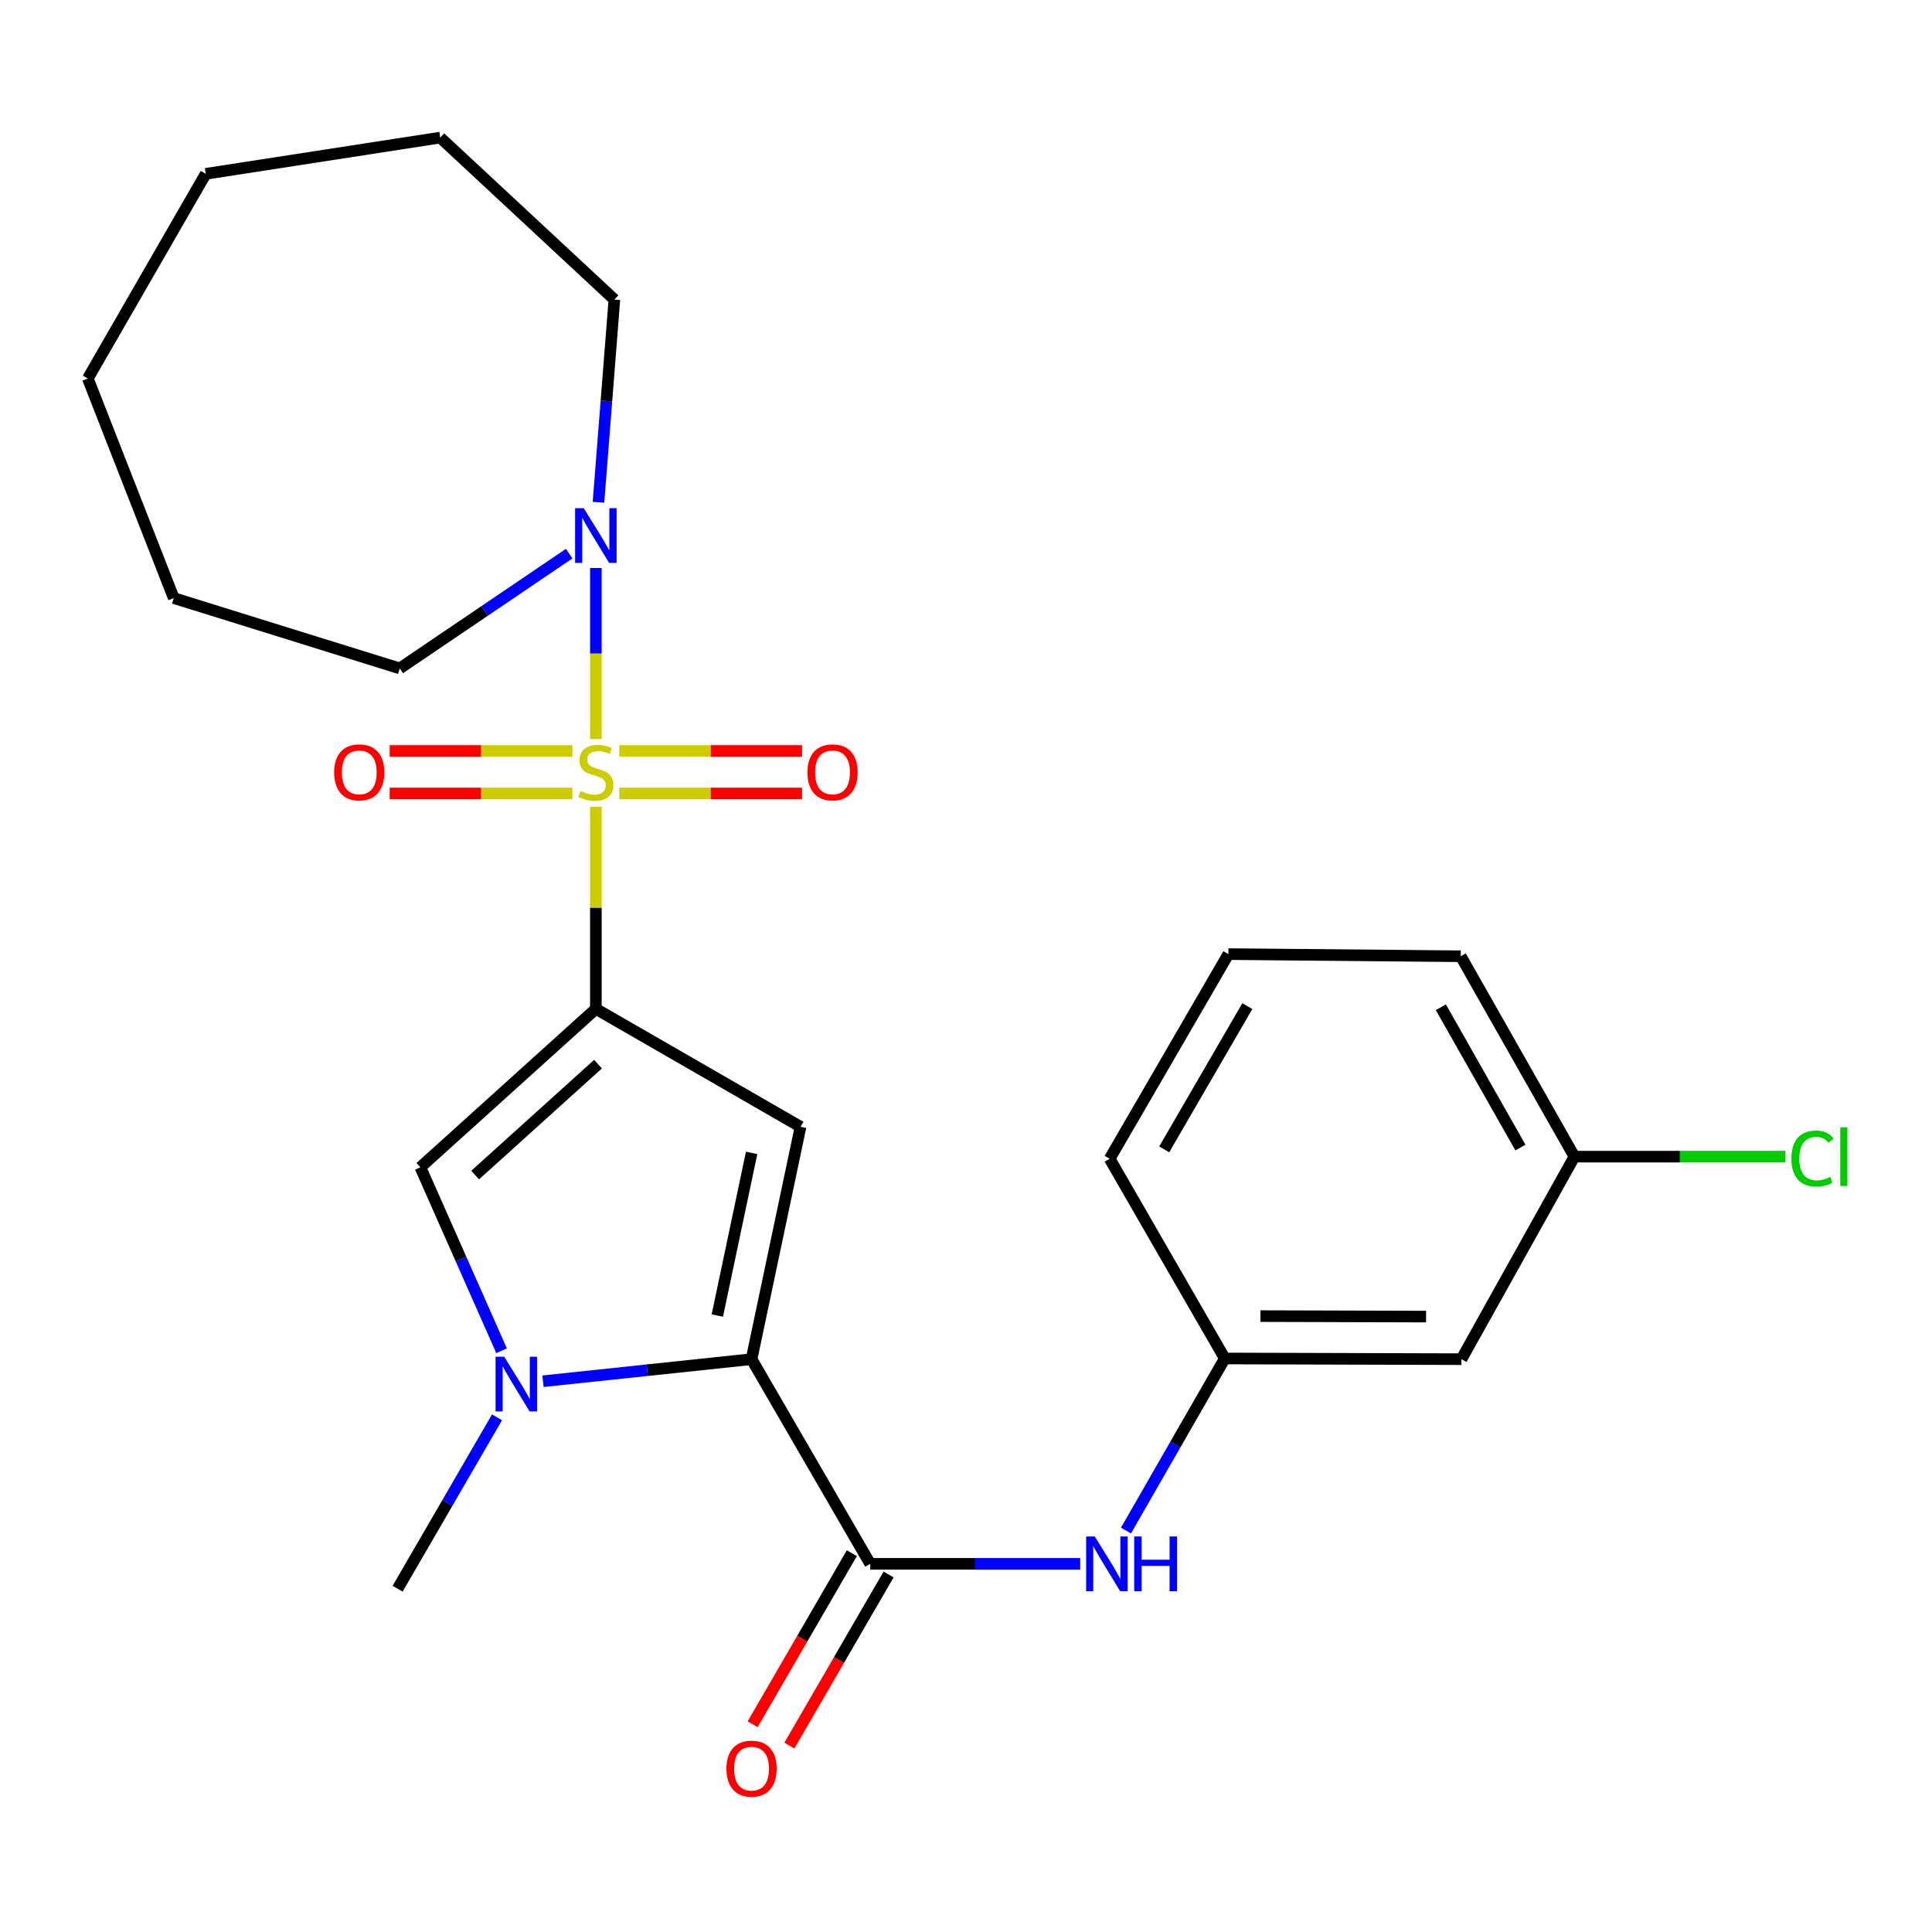 <?xml version='1.0' encoding='iso-8859-1'?>
<svg version='1.1' baseProfile='full'
              xmlns='http://www.w3.org/2000/svg'
                      xmlns:rdkit='http://www.rdkit.org/xml'
                      xmlns:xlink='http://www.w3.org/1999/xlink'
                  xml:space='preserve'
width='1000px' height='1000px' viewBox='0 0 1000 1000'>
<!-- END OF HEADER -->
<rect style='opacity:1.0;fill:#FFFFFF;stroke:none' width='1000' height='1000' x='0' y='0'> </rect>
<path class='bond-0' d='M 308.417,417.637 L 308.417,469.908' style='fill:none;fill-rule:evenodd;stroke:#CCCC00;stroke-width:6px;stroke-linecap:butt;stroke-linejoin:miter;stroke-opacity:1' />
<path class='bond-0' d='M 308.417,469.908 L 308.417,522.18' style='fill:none;fill-rule:evenodd;stroke:#000000;stroke-width:6px;stroke-linecap:butt;stroke-linejoin:miter;stroke-opacity:1' />
<path class='bond-6' d='M 308.417,382.513 L 308.417,338.257' style='fill:none;fill-rule:evenodd;stroke:#CCCC00;stroke-width:6px;stroke-linecap:butt;stroke-linejoin:miter;stroke-opacity:1' />
<path class='bond-6' d='M 308.417,338.257 L 308.417,294.002' style='fill:none;fill-rule:evenodd;stroke:#0000FF;stroke-width:6px;stroke-linecap:butt;stroke-linejoin:miter;stroke-opacity:1' />
<path class='bond-8' d='M 296.275,388.702 L 248.988,388.702' style='fill:none;fill-rule:evenodd;stroke:#CCCC00;stroke-width:6px;stroke-linecap:butt;stroke-linejoin:miter;stroke-opacity:1' />
<path class='bond-8' d='M 248.988,388.702 L 201.702,388.702' style='fill:none;fill-rule:evenodd;stroke:#FF0000;stroke-width:6px;stroke-linecap:butt;stroke-linejoin:miter;stroke-opacity:1' />
<path class='bond-8' d='M 296.275,410.688 L 248.988,410.688' style='fill:none;fill-rule:evenodd;stroke:#CCCC00;stroke-width:6px;stroke-linecap:butt;stroke-linejoin:miter;stroke-opacity:1' />
<path class='bond-8' d='M 248.988,410.688 L 201.702,410.688' style='fill:none;fill-rule:evenodd;stroke:#FF0000;stroke-width:6px;stroke-linecap:butt;stroke-linejoin:miter;stroke-opacity:1' />
<path class='bond-9' d='M 320.559,410.688 L 367.857,410.688' style='fill:none;fill-rule:evenodd;stroke:#CCCC00;stroke-width:6px;stroke-linecap:butt;stroke-linejoin:miter;stroke-opacity:1' />
<path class='bond-9' d='M 367.857,410.688 L 415.155,410.688' style='fill:none;fill-rule:evenodd;stroke:#FF0000;stroke-width:6px;stroke-linecap:butt;stroke-linejoin:miter;stroke-opacity:1' />
<path class='bond-9' d='M 320.559,388.702 L 367.857,388.702' style='fill:none;fill-rule:evenodd;stroke:#CCCC00;stroke-width:6px;stroke-linecap:butt;stroke-linejoin:miter;stroke-opacity:1' />
<path class='bond-9' d='M 367.857,388.702 L 415.155,388.702' style='fill:none;fill-rule:evenodd;stroke:#FF0000;stroke-width:6px;stroke-linecap:butt;stroke-linejoin:miter;stroke-opacity:1' />
<path class='bond-1' d='M 308.417,522.18 L 414.364,583.227' style='fill:none;fill-rule:evenodd;stroke:#000000;stroke-width:6px;stroke-linecap:butt;stroke-linejoin:miter;stroke-opacity:1' />
<path class='bond-4' d='M 308.417,522.18 L 217.591,604.187' style='fill:none;fill-rule:evenodd;stroke:#000000;stroke-width:6px;stroke-linecap:butt;stroke-linejoin:miter;stroke-opacity:1' />
<path class='bond-4' d='M 309.527,550.799 L 245.949,608.204' style='fill:none;fill-rule:evenodd;stroke:#000000;stroke-width:6px;stroke-linecap:butt;stroke-linejoin:miter;stroke-opacity:1' />
<path class='bond-2' d='M 414.364,583.227 L 388.995,703.502' style='fill:none;fill-rule:evenodd;stroke:#000000;stroke-width:6px;stroke-linecap:butt;stroke-linejoin:miter;stroke-opacity:1' />
<path class='bond-2' d='M 389.046,596.731 L 371.288,680.923' style='fill:none;fill-rule:evenodd;stroke:#000000;stroke-width:6px;stroke-linecap:butt;stroke-linejoin:miter;stroke-opacity:1' />
<path class='bond-5' d='M 388.995,703.502 L 450.42,809.436' style='fill:none;fill-rule:evenodd;stroke:#000000;stroke-width:6px;stroke-linecap:butt;stroke-linejoin:miter;stroke-opacity:1' />
<path class='bond-25' d='M 388.995,703.502 L 335.019,709.214' style='fill:none;fill-rule:evenodd;stroke:#000000;stroke-width:6px;stroke-linecap:butt;stroke-linejoin:miter;stroke-opacity:1' />
<path class='bond-25' d='M 335.019,709.214 L 281.043,714.927' style='fill:none;fill-rule:evenodd;stroke:#0000FF;stroke-width:6px;stroke-linecap:butt;stroke-linejoin:miter;stroke-opacity:1' />
<path class='bond-3' d='M 259.619,699.16 L 238.605,651.674' style='fill:none;fill-rule:evenodd;stroke:#0000FF;stroke-width:6px;stroke-linecap:butt;stroke-linejoin:miter;stroke-opacity:1' />
<path class='bond-3' d='M 238.605,651.674 L 217.591,604.187' style='fill:none;fill-rule:evenodd;stroke:#000000;stroke-width:6px;stroke-linecap:butt;stroke-linejoin:miter;stroke-opacity:1' />
<path class='bond-14' d='M 257.254,733.609 L 231.529,777.966' style='fill:none;fill-rule:evenodd;stroke:#0000FF;stroke-width:6px;stroke-linecap:butt;stroke-linejoin:miter;stroke-opacity:1' />
<path class='bond-14' d='M 231.529,777.966 L 205.804,822.323' style='fill:none;fill-rule:evenodd;stroke:#000000;stroke-width:6px;stroke-linecap:butt;stroke-linejoin:miter;stroke-opacity:1' />
<path class='bond-7' d='M 450.42,809.436 L 504.768,809.436' style='fill:none;fill-rule:evenodd;stroke:#000000;stroke-width:6px;stroke-linecap:butt;stroke-linejoin:miter;stroke-opacity:1' />
<path class='bond-7' d='M 504.768,809.436 L 559.116,809.436' style='fill:none;fill-rule:evenodd;stroke:#0000FF;stroke-width:6px;stroke-linecap:butt;stroke-linejoin:miter;stroke-opacity:1' />
<path class='bond-10' d='M 440.911,803.922 L 415.237,848.199' style='fill:none;fill-rule:evenodd;stroke:#000000;stroke-width:6px;stroke-linecap:butt;stroke-linejoin:miter;stroke-opacity:1' />
<path class='bond-10' d='M 415.237,848.199 L 389.563,892.476' style='fill:none;fill-rule:evenodd;stroke:#FF0000;stroke-width:6px;stroke-linecap:butt;stroke-linejoin:miter;stroke-opacity:1' />
<path class='bond-10' d='M 459.93,814.951 L 434.257,859.227' style='fill:none;fill-rule:evenodd;stroke:#000000;stroke-width:6px;stroke-linecap:butt;stroke-linejoin:miter;stroke-opacity:1' />
<path class='bond-10' d='M 434.257,859.227 L 408.583,903.504' style='fill:none;fill-rule:evenodd;stroke:#FF0000;stroke-width:6px;stroke-linecap:butt;stroke-linejoin:miter;stroke-opacity:1' />
<path class='bond-16' d='M 309.769,259.986 L 313.887,207.526' style='fill:none;fill-rule:evenodd;stroke:#0000FF;stroke-width:6px;stroke-linecap:butt;stroke-linejoin:miter;stroke-opacity:1' />
<path class='bond-16' d='M 313.887,207.526 L 318.005,155.066' style='fill:none;fill-rule:evenodd;stroke:#000000;stroke-width:6px;stroke-linecap:butt;stroke-linejoin:miter;stroke-opacity:1' />
<path class='bond-17' d='M 294.612,286.561 L 250.764,316.262' style='fill:none;fill-rule:evenodd;stroke:#0000FF;stroke-width:6px;stroke-linecap:butt;stroke-linejoin:miter;stroke-opacity:1' />
<path class='bond-17' d='M 250.764,316.262 L 206.916,345.964' style='fill:none;fill-rule:evenodd;stroke:#000000;stroke-width:6px;stroke-linecap:butt;stroke-linejoin:miter;stroke-opacity:1' />
<path class='bond-11' d='M 582.809,792.212 L 608.381,747.68' style='fill:none;fill-rule:evenodd;stroke:#0000FF;stroke-width:6px;stroke-linecap:butt;stroke-linejoin:miter;stroke-opacity:1' />
<path class='bond-11' d='M 608.381,747.68 L 633.953,703.147' style='fill:none;fill-rule:evenodd;stroke:#000000;stroke-width:6px;stroke-linecap:butt;stroke-linejoin:miter;stroke-opacity:1' />
<path class='bond-12' d='M 633.953,703.147 L 756.438,703.502' style='fill:none;fill-rule:evenodd;stroke:#000000;stroke-width:6px;stroke-linecap:butt;stroke-linejoin:miter;stroke-opacity:1' />
<path class='bond-12' d='M 652.389,681.215 L 738.129,681.463' style='fill:none;fill-rule:evenodd;stroke:#000000;stroke-width:6px;stroke-linecap:butt;stroke-linejoin:miter;stroke-opacity:1' />
<path class='bond-19' d='M 633.953,703.147 L 574.359,599.778' style='fill:none;fill-rule:evenodd;stroke:#000000;stroke-width:6px;stroke-linecap:butt;stroke-linejoin:miter;stroke-opacity:1' />
<path class='bond-13' d='M 756.438,703.502 L 814.92,598.678' style='fill:none;fill-rule:evenodd;stroke:#000000;stroke-width:6px;stroke-linecap:butt;stroke-linejoin:miter;stroke-opacity:1' />
<path class='bond-15' d='M 814.92,598.678 L 869.535,598.678' style='fill:none;fill-rule:evenodd;stroke:#000000;stroke-width:6px;stroke-linecap:butt;stroke-linejoin:miter;stroke-opacity:1' />
<path class='bond-15' d='M 869.535,598.678 L 924.15,598.678' style='fill:none;fill-rule:evenodd;stroke:#00CC00;stroke-width:6px;stroke-linecap:butt;stroke-linejoin:miter;stroke-opacity:1' />
<path class='bond-27' d='M 814.92,598.678 L 756.084,494.954' style='fill:none;fill-rule:evenodd;stroke:#000000;stroke-width:6px;stroke-linecap:butt;stroke-linejoin:miter;stroke-opacity:1' />
<path class='bond-27' d='M 786.971,593.967 L 745.786,521.36' style='fill:none;fill-rule:evenodd;stroke:#000000;stroke-width:6px;stroke-linecap:butt;stroke-linejoin:miter;stroke-opacity:1' />
<path class='bond-21' d='M 318.005,155.066 L 227.875,71.215' style='fill:none;fill-rule:evenodd;stroke:#000000;stroke-width:6px;stroke-linecap:butt;stroke-linejoin:miter;stroke-opacity:1' />
<path class='bond-22' d='M 206.916,345.964 L 89.939,309.565' style='fill:none;fill-rule:evenodd;stroke:#000000;stroke-width:6px;stroke-linecap:butt;stroke-linejoin:miter;stroke-opacity:1' />
<path class='bond-18' d='M 635.81,493.843 L 574.359,599.778' style='fill:none;fill-rule:evenodd;stroke:#000000;stroke-width:6px;stroke-linecap:butt;stroke-linejoin:miter;stroke-opacity:1' />
<path class='bond-18' d='M 645.61,520.765 L 602.595,594.919' style='fill:none;fill-rule:evenodd;stroke:#000000;stroke-width:6px;stroke-linecap:butt;stroke-linejoin:miter;stroke-opacity:1' />
<path class='bond-20' d='M 635.81,493.843 L 756.084,494.954' style='fill:none;fill-rule:evenodd;stroke:#000000;stroke-width:6px;stroke-linecap:butt;stroke-linejoin:miter;stroke-opacity:1' />
<path class='bond-24' d='M 227.875,71.215 L 106.49,89.976' style='fill:none;fill-rule:evenodd;stroke:#000000;stroke-width:6px;stroke-linecap:butt;stroke-linejoin:miter;stroke-opacity:1' />
<path class='bond-23' d='M 89.939,309.565 L 45.455,195.911' style='fill:none;fill-rule:evenodd;stroke:#000000;stroke-width:6px;stroke-linecap:butt;stroke-linejoin:miter;stroke-opacity:1' />
<path class='bond-26' d='M 45.455,195.911 L 106.49,89.976' style='fill:none;fill-rule:evenodd;stroke:#000000;stroke-width:6px;stroke-linecap:butt;stroke-linejoin:miter;stroke-opacity:1' />
<path  class='atom-0' d='M 300.417 409.415
Q 300.737 409.535, 302.057 410.095
Q 303.377 410.655, 304.817 411.015
Q 306.297 411.335, 307.737 411.335
Q 310.417 411.335, 311.977 410.055
Q 313.537 408.735, 313.537 406.455
Q 313.537 404.895, 312.737 403.935
Q 311.977 402.975, 310.777 402.455
Q 309.577 401.935, 307.577 401.335
Q 305.057 400.575, 303.537 399.855
Q 302.057 399.135, 300.977 397.615
Q 299.937 396.095, 299.937 393.535
Q 299.937 389.975, 302.337 387.775
Q 304.777 385.575, 309.577 385.575
Q 312.857 385.575, 316.577 387.135
L 315.657 390.215
Q 312.257 388.815, 309.697 388.815
Q 306.937 388.815, 305.417 389.975
Q 303.897 391.095, 303.937 393.055
Q 303.937 394.575, 304.697 395.495
Q 305.497 396.415, 306.617 396.935
Q 307.777 397.455, 309.697 398.055
Q 312.257 398.855, 313.777 399.655
Q 315.297 400.455, 316.377 402.095
Q 317.497 403.695, 317.497 406.455
Q 317.497 410.375, 314.857 412.495
Q 312.257 414.575, 307.897 414.575
Q 305.377 414.575, 303.457 414.015
Q 301.577 413.495, 299.337 412.575
L 300.417 409.415
' fill='#CCCC00'/>
<path  class='atom-4' d='M 260.982 702.228
L 270.262 717.228
Q 271.182 718.708, 272.662 721.388
Q 274.142 724.068, 274.222 724.228
L 274.222 702.228
L 277.982 702.228
L 277.982 730.548
L 274.102 730.548
L 264.142 714.148
Q 262.982 712.228, 261.742 710.028
Q 260.542 707.828, 260.182 707.148
L 260.182 730.548
L 256.502 730.548
L 256.502 702.228
L 260.982 702.228
' fill='#0000FF'/>
<path  class='atom-7' d='M 302.157 263.049
L 311.437 278.049
Q 312.357 279.529, 313.837 282.209
Q 315.317 284.889, 315.397 285.049
L 315.397 263.049
L 319.157 263.049
L 319.157 291.369
L 315.277 291.369
L 305.317 274.969
Q 304.157 273.049, 302.917 270.849
Q 301.717 268.649, 301.357 267.969
L 301.357 291.369
L 297.677 291.369
L 297.677 263.049
L 302.157 263.049
' fill='#0000FF'/>
<path  class='atom-8' d='M 566.658 795.276
L 575.938 810.276
Q 576.858 811.756, 578.338 814.436
Q 579.818 817.116, 579.898 817.276
L 579.898 795.276
L 583.658 795.276
L 583.658 823.596
L 579.778 823.596
L 569.818 807.196
Q 568.658 805.276, 567.418 803.076
Q 566.218 800.876, 565.858 800.196
L 565.858 823.596
L 562.178 823.596
L 562.178 795.276
L 566.658 795.276
' fill='#0000FF'/>
<path  class='atom-8' d='M 587.058 795.276
L 590.898 795.276
L 590.898 807.316
L 605.378 807.316
L 605.378 795.276
L 609.218 795.276
L 609.218 823.596
L 605.378 823.596
L 605.378 810.516
L 590.898 810.516
L 590.898 823.596
L 587.058 823.596
L 587.058 795.276
' fill='#0000FF'/>
<path  class='atom-9' d='M 172.944 399.775
Q 172.944 392.975, 176.304 389.175
Q 179.664 385.375, 185.944 385.375
Q 192.224 385.375, 195.584 389.175
Q 198.944 392.975, 198.944 399.775
Q 198.944 406.655, 195.544 410.575
Q 192.144 414.455, 185.944 414.455
Q 179.704 414.455, 176.304 410.575
Q 172.944 406.695, 172.944 399.775
M 185.944 411.255
Q 190.264 411.255, 192.584 408.375
Q 194.944 405.455, 194.944 399.775
Q 194.944 394.215, 192.584 391.415
Q 190.264 388.575, 185.944 388.575
Q 181.624 388.575, 179.264 391.375
Q 176.944 394.175, 176.944 399.775
Q 176.944 405.495, 179.264 408.375
Q 181.624 411.255, 185.944 411.255
' fill='#FF0000'/>
<path  class='atom-10' d='M 417.914 399.775
Q 417.914 392.975, 421.274 389.175
Q 424.634 385.375, 430.914 385.375
Q 437.194 385.375, 440.554 389.175
Q 443.914 392.975, 443.914 399.775
Q 443.914 406.655, 440.514 410.575
Q 437.114 414.455, 430.914 414.455
Q 424.674 414.455, 421.274 410.575
Q 417.914 406.695, 417.914 399.775
M 430.914 411.255
Q 435.234 411.255, 437.554 408.375
Q 439.914 405.455, 439.914 399.775
Q 439.914 394.215, 437.554 391.415
Q 435.234 388.575, 430.914 388.575
Q 426.594 388.575, 424.234 391.375
Q 421.914 394.175, 421.914 399.775
Q 421.914 405.495, 424.234 408.375
Q 426.594 411.255, 430.914 411.255
' fill='#FF0000'/>
<path  class='atom-11' d='M 375.995 915.451
Q 375.995 908.651, 379.355 904.851
Q 382.715 901.051, 388.995 901.051
Q 395.275 901.051, 398.635 904.851
Q 401.995 908.651, 401.995 915.451
Q 401.995 922.331, 398.595 926.251
Q 395.195 930.131, 388.995 930.131
Q 382.755 930.131, 379.355 926.251
Q 375.995 922.371, 375.995 915.451
M 388.995 926.931
Q 393.315 926.931, 395.635 924.051
Q 397.995 921.131, 397.995 915.451
Q 397.995 909.891, 395.635 907.091
Q 393.315 904.251, 388.995 904.251
Q 384.675 904.251, 382.315 907.051
Q 379.995 909.851, 379.995 915.451
Q 379.995 921.171, 382.315 924.051
Q 384.675 926.931, 388.995 926.931
' fill='#FF0000'/>
<path  class='atom-16' d='M 927.231 599.658
Q 927.231 592.618, 930.511 588.938
Q 933.831 585.218, 940.111 585.218
Q 945.951 585.218, 949.071 589.338
L 946.431 591.498
Q 944.151 588.498, 940.111 588.498
Q 935.831 588.498, 933.551 591.378
Q 931.311 594.218, 931.311 599.658
Q 931.311 605.258, 933.631 608.138
Q 935.991 611.018, 940.551 611.018
Q 943.671 611.018, 947.311 609.138
L 948.431 612.138
Q 946.951 613.098, 944.711 613.658
Q 942.471 614.218, 939.991 614.218
Q 933.831 614.218, 930.511 610.458
Q 927.231 606.698, 927.231 599.658
' fill='#00CC00'/>
<path  class='atom-16' d='M 952.511 583.498
L 956.191 583.498
L 956.191 613.858
L 952.511 613.858
L 952.511 583.498
' fill='#00CC00'/>
</svg>
